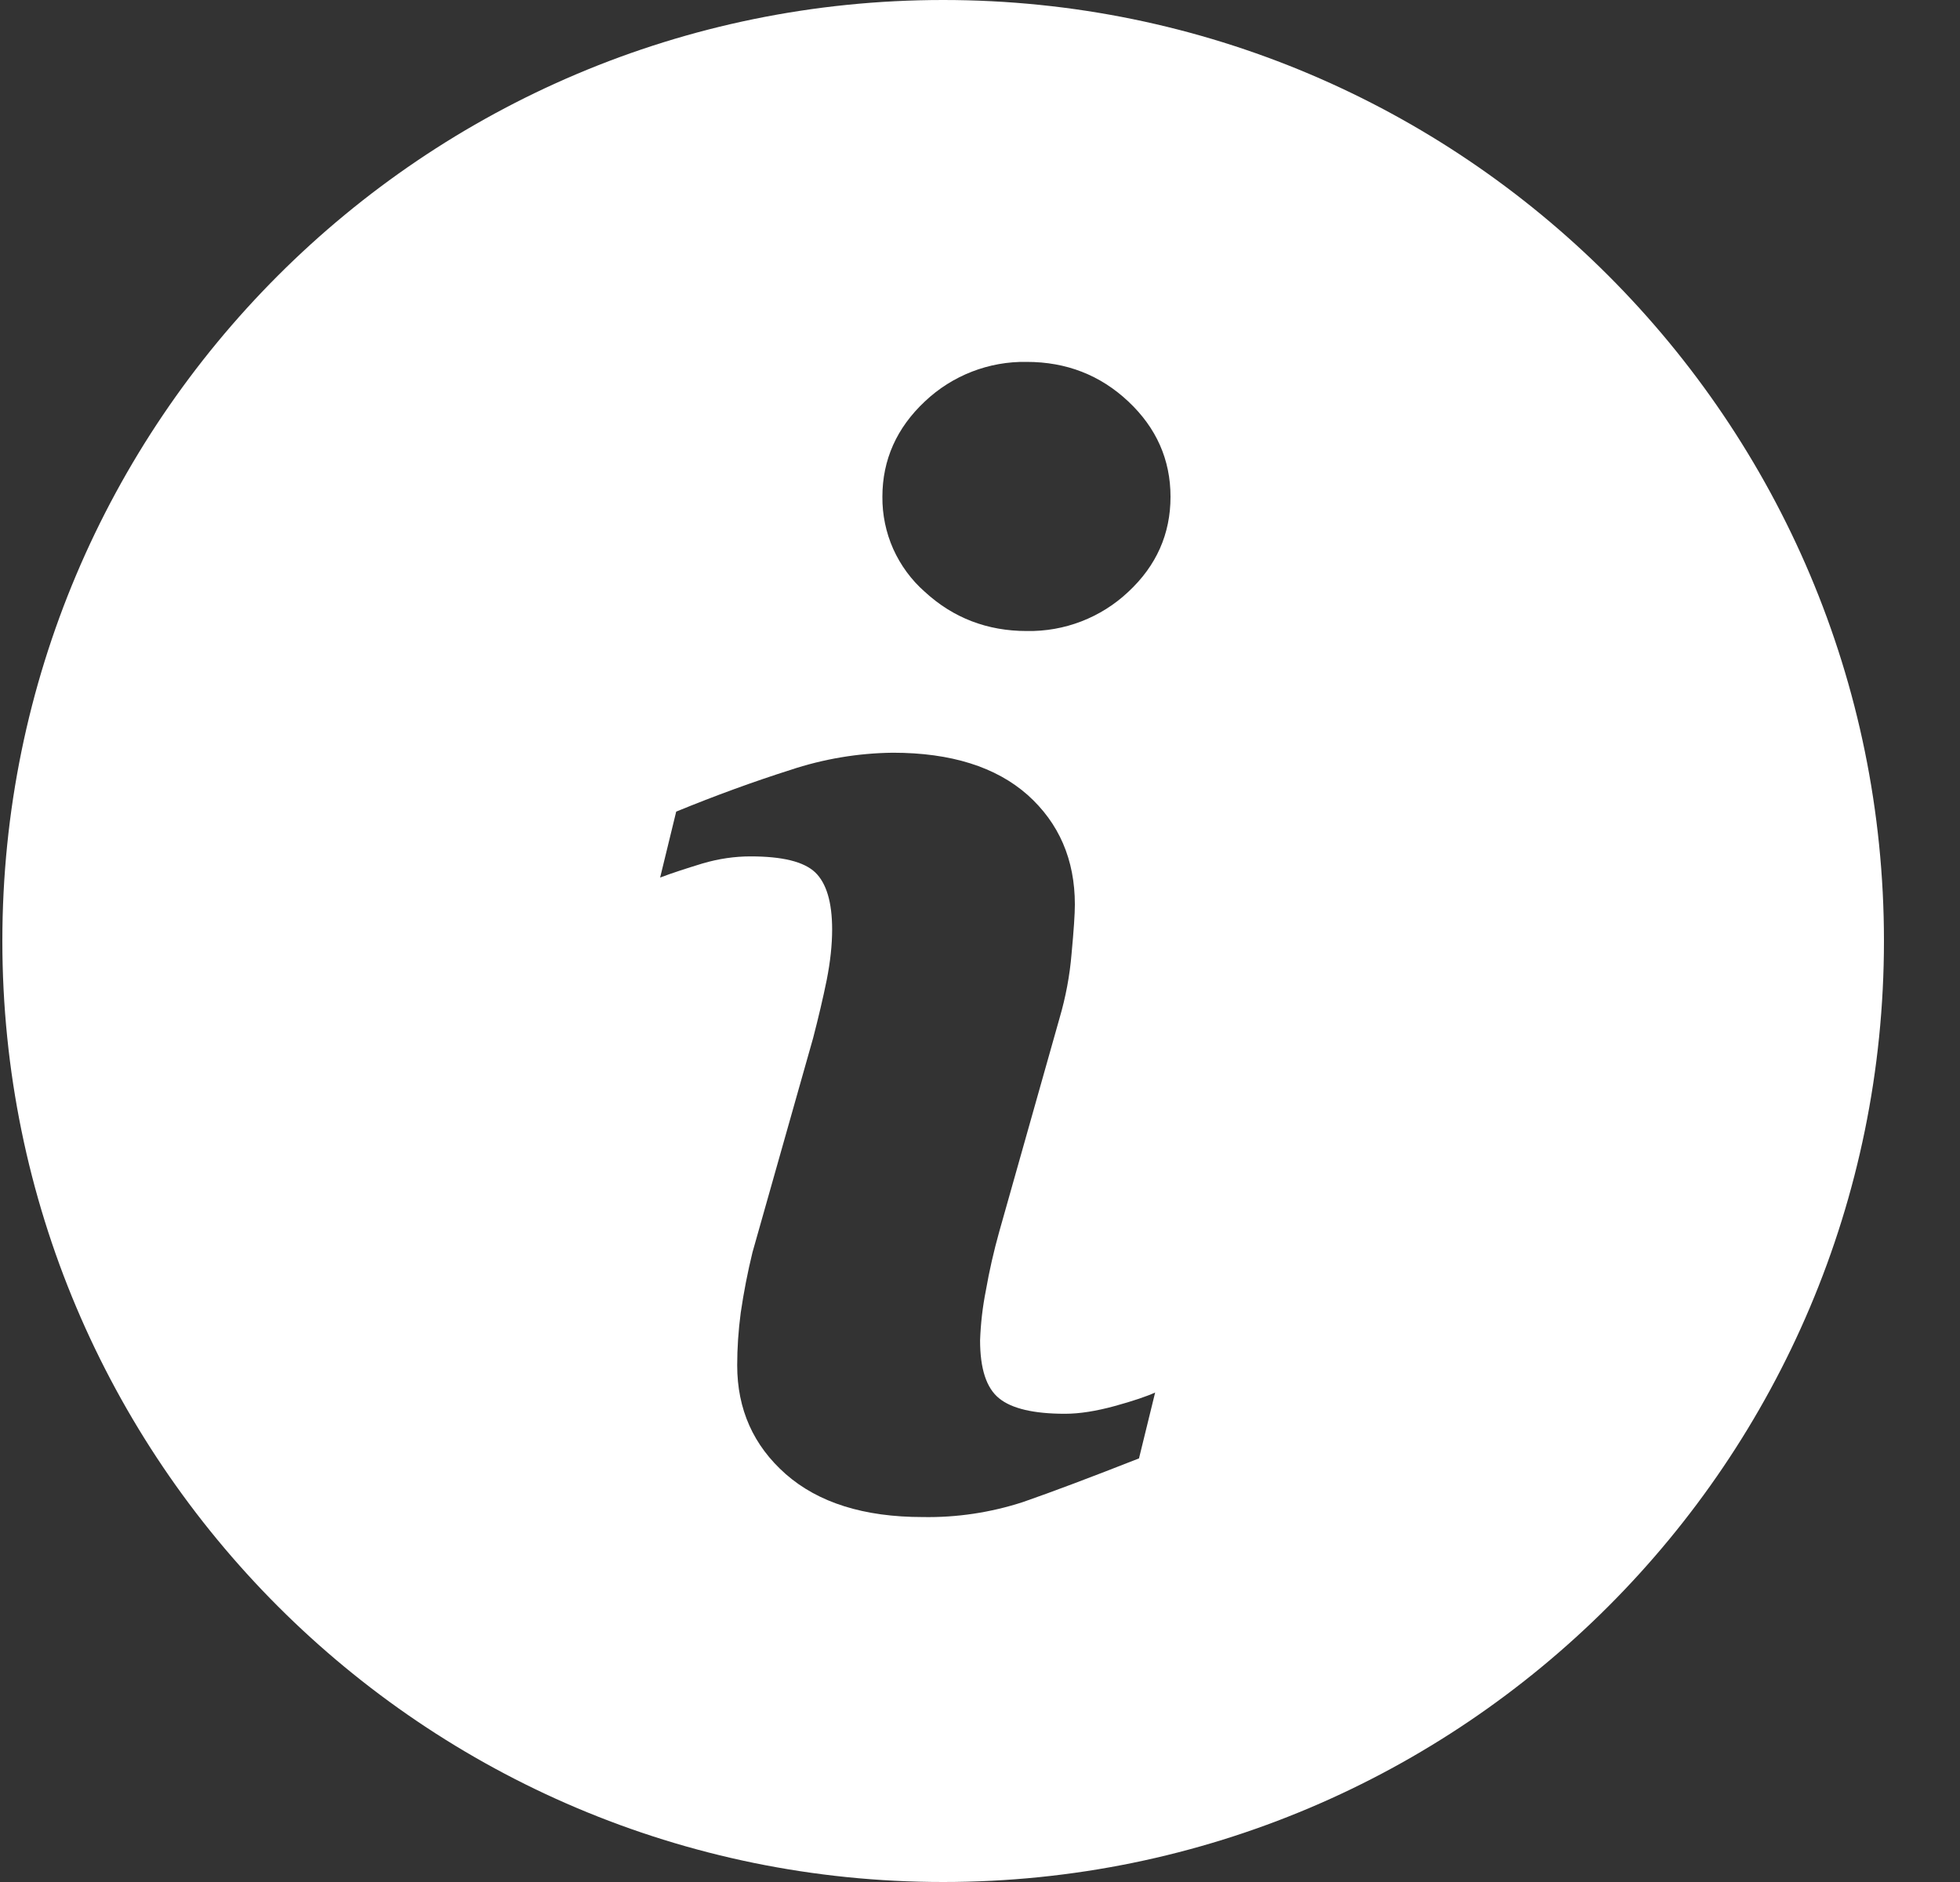 <svg width="25" height="24" viewBox="0 0 25 24" fill="none" xmlns="http://www.w3.org/2000/svg">
<rect x="0" y="0" width="25" height="24" fill="#333333" stroke="none"/>
<g clip-path="url(#clip0_51_1416)">
<path d="M12.03 0C5.403 0 0.03 5.373 0.03 11.999C0.03 18.626 5.403 24 12.03 24C18.656 24 24.03 18.626 24.03 11.999C24.03 5.373 18.656 0 12.03 0ZM14.528 18.598C13.91 18.841 13.418 19.026 13.05 19.154C12.636 19.289 12.203 19.354 11.768 19.346C11.02 19.346 10.438 19.163 10.023 18.799C9.609 18.434 9.403 17.972 9.403 17.41C9.403 17.192 9.418 16.968 9.448 16.741C9.486 16.481 9.536 16.224 9.598 15.97L10.371 13.239C10.439 12.977 10.498 12.728 10.545 12.496C10.591 12.263 10.614 12.048 10.614 11.853C10.614 11.506 10.541 11.262 10.398 11.125C10.253 10.988 9.98 10.921 9.572 10.921C9.373 10.921 9.168 10.95 8.958 11.012C8.75 11.076 8.569 11.134 8.42 11.191L8.625 10.35C9.13 10.143 9.615 9.967 10.077 9.82C10.5 9.679 10.942 9.604 11.388 9.599C12.13 9.599 12.703 9.78 13.107 10.137C13.508 10.496 13.71 10.962 13.71 11.535C13.71 11.654 13.696 11.863 13.668 12.162C13.645 12.441 13.593 12.717 13.514 12.986L12.745 15.708C12.676 15.955 12.619 16.204 12.575 16.456C12.533 16.666 12.509 16.878 12.501 17.092C12.501 17.454 12.581 17.701 12.744 17.832C12.904 17.963 13.186 18.029 13.584 18.029C13.772 18.029 13.982 17.995 14.22 17.93C14.456 17.865 14.626 17.807 14.734 17.758L14.528 18.598ZM14.392 7.547C14.042 7.877 13.577 8.056 13.096 8.047C12.593 8.047 12.158 7.88 11.796 7.547C11.624 7.396 11.487 7.209 11.393 7C11.3 6.791 11.253 6.564 11.255 6.335C11.255 5.863 11.438 5.456 11.796 5.12C12.146 4.788 12.614 4.606 13.096 4.615C13.601 4.615 14.034 4.783 14.392 5.12C14.75 5.456 14.93 5.863 14.93 6.335C14.93 6.809 14.75 7.214 14.392 7.547Z" fill="white"/>
</g>
<defs>
<clipPath id="clip0_51_1416">
<rect width="24" height="24" fill="white" transform="translate(0.03)"/>
</clipPath>
</defs>
</svg>
